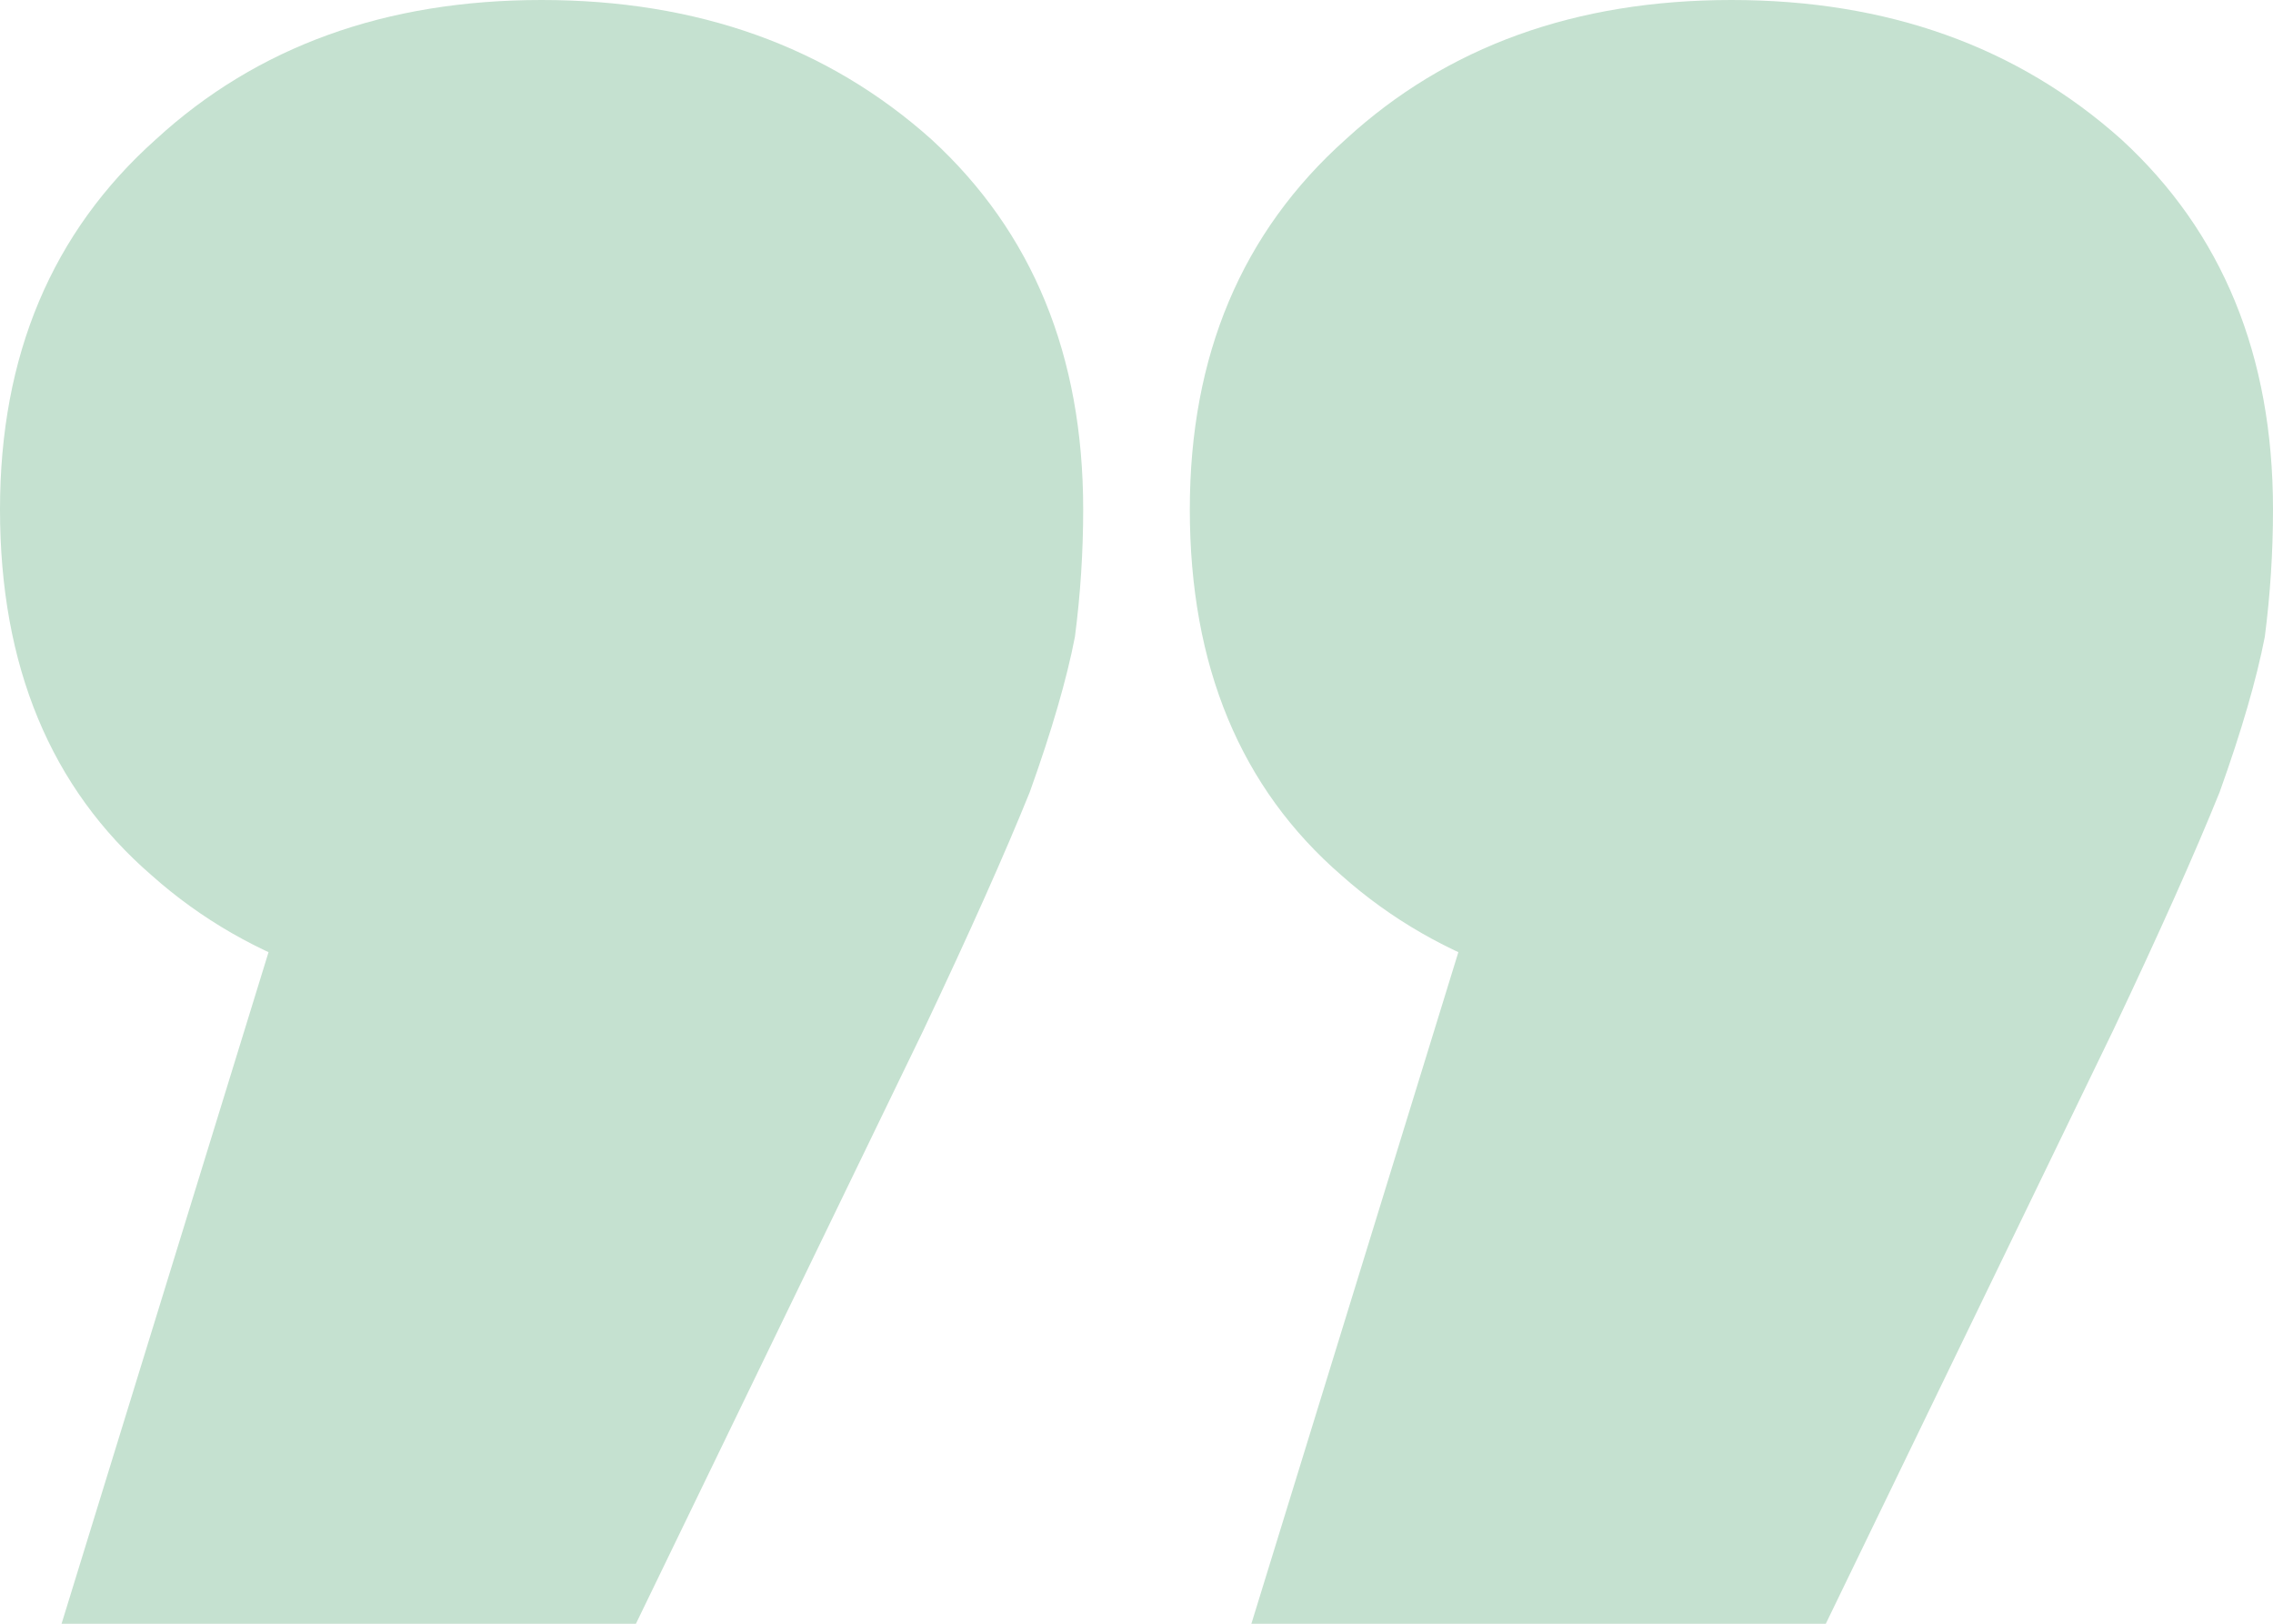 <?xml version="1.0" encoding="UTF-8"?> <svg xmlns="http://www.w3.org/2000/svg" width="35" height="25" viewBox="0 0 35 25" fill="none"> <path d="M19.269 25L24.576 7.782L26.661 15.502C24.176 15.502 22.175 14.828 20.659 13.48C19.101 12.132 18.321 10.253 18.321 7.843C18.321 5.474 19.122 3.574 20.722 2.145C22.28 0.715 24.26 2.59584e-06 26.661 2.80572e-06C29.061 3.01559e-06 31.062 0.715 32.663 2.145C34.221 3.574 35 5.474 35 7.843C35 8.497 34.958 9.15 34.874 9.804C34.747 10.457 34.516 11.254 34.179 12.194C33.8 13.133 33.252 14.359 32.536 15.87L28.114 25L19.269 25ZM0.948 25L6.255 7.782L8.339 15.502C5.854 15.502 3.854 14.828 2.338 13.48C0.779 12.132 -3.13327e-06 10.253 -2.92257e-06 7.843C-2.71544e-06 5.474 0.8 3.574 2.401 2.145C3.959 0.715 5.939 9.9414e-07 8.339 1.20402e-06C10.74 1.4139e-06 12.741 0.715 14.341 2.145C15.899 3.574 16.679 5.474 16.679 7.843C16.679 8.497 16.637 9.15 16.552 9.804C16.426 10.457 16.194 11.254 15.857 12.194C15.478 13.133 14.931 14.359 14.215 15.87L9.792 25L0.948 25Z" fill="#C5E1D0"></path> </svg> 